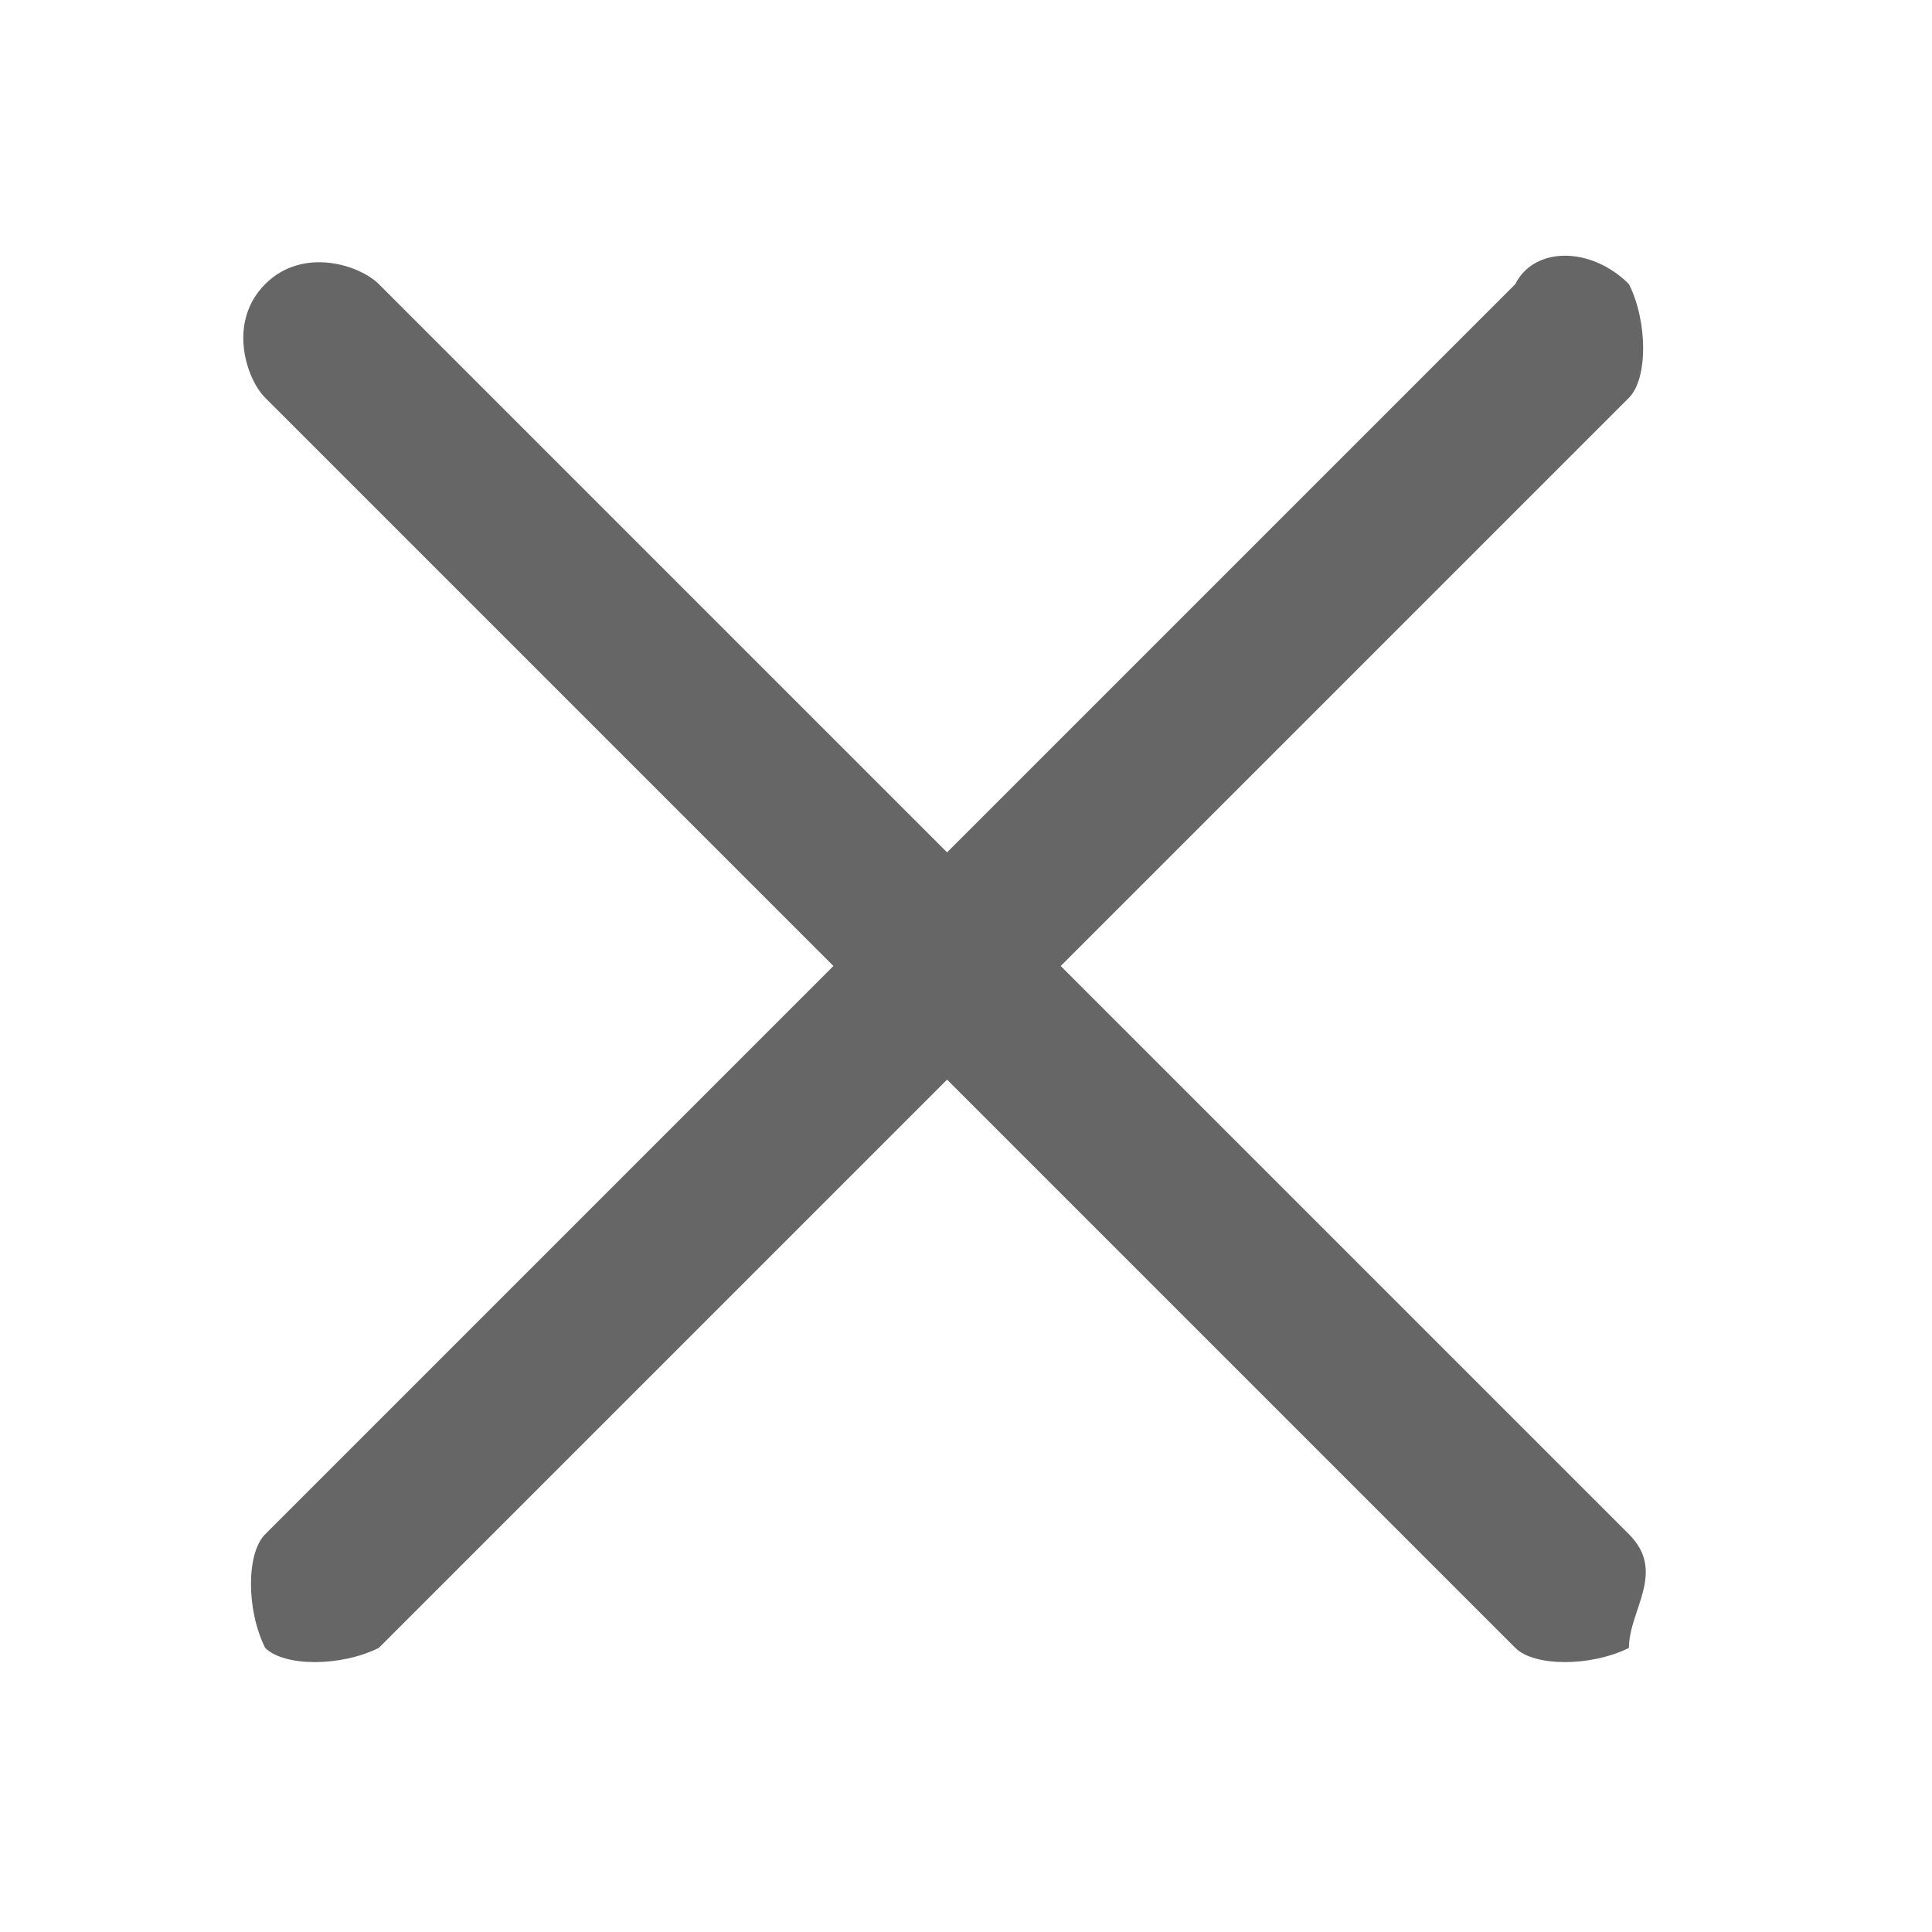 <?xml version="1.0" encoding="utf-8"?>
<!-- Generator: Adobe Illustrator 28.1.0, SVG Export Plug-In . SVG Version: 6.00 Build 0)  -->
<svg version="1.1" id="Ebene_1" xmlns="http://www.w3.org/2000/svg" xmlns:xlink="http://www.w3.org/1999/xlink" x="0px" y="0px"
	 viewBox="0 0 10.2 10.2" style="enable-background:new 0 0 10.2 10.2;" xml:space="preserve">
<style type="text/css">
	.st0{fill:#666666;}
</style>
<path class="st0" d="M8.6,8.1l-3-3l3-3c0.1-0.1,0.1-0.4,0-0.6C8.4,1.3,8.1,1.3,8,1.5l-3,3l-3-3C1.9,1.4,1.6,1.3,1.4,1.5
	S1.3,2,1.4,2.1l3,3l-3,3c-0.1,0.1-0.1,0.4,0,0.6c0.1,0.1,0.4,0.1,0.6,0l3-3l3,3c0.1,0.1,0.4,0.1,0.6,0C8.6,8.5,8.8,8.3,8.6,8.1z"/>
</svg>
